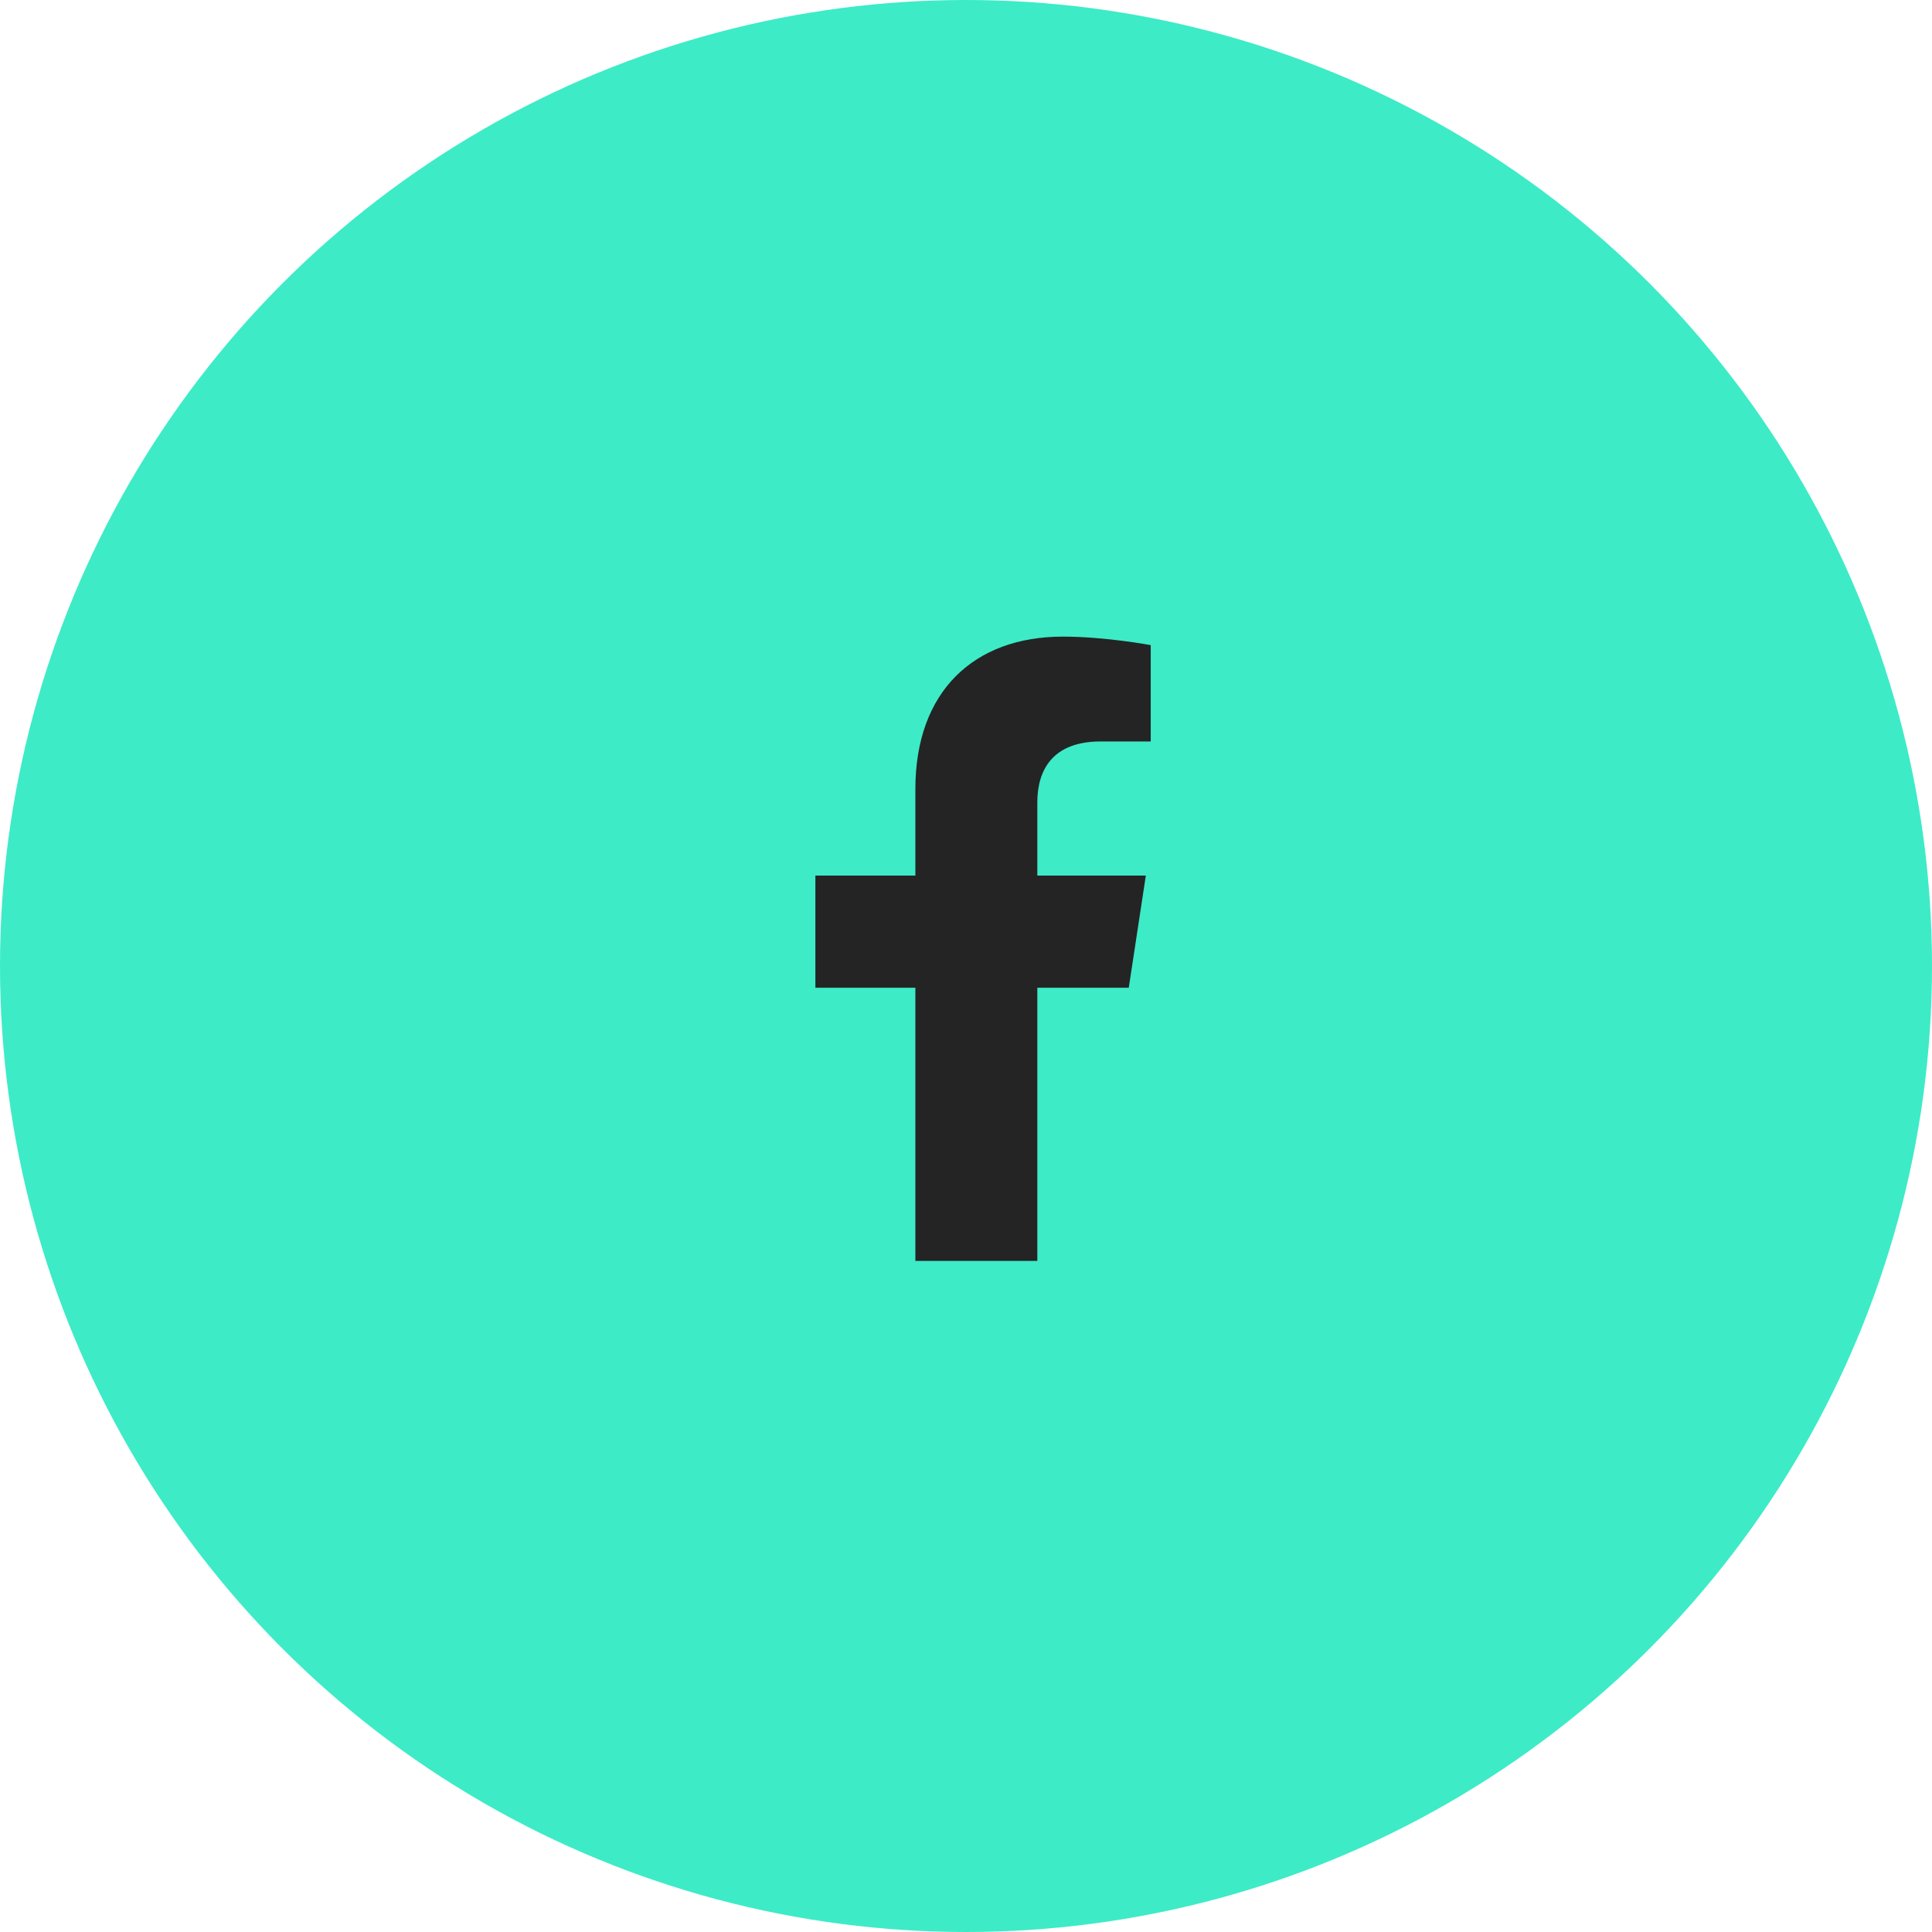 <svg width="49" height="49" viewBox="0 0 49 49" fill="none" xmlns="http://www.w3.org/2000/svg">
<circle cx="24.5" cy="24.5" r="24.5" fill="#3DEBC7"/>
<path d="M28.628 25.052L29.061 22.207H26.309V20.352C26.309 19.547 26.68 18.805 27.917 18.805H29.185V16.362C29.185 16.362 28.04 16.146 26.958 16.146C24.701 16.146 23.216 17.537 23.216 20.011V22.207H20.68V25.052H23.216V31.979H26.309V25.052H28.628Z" fill="#242425"/>
</svg>
